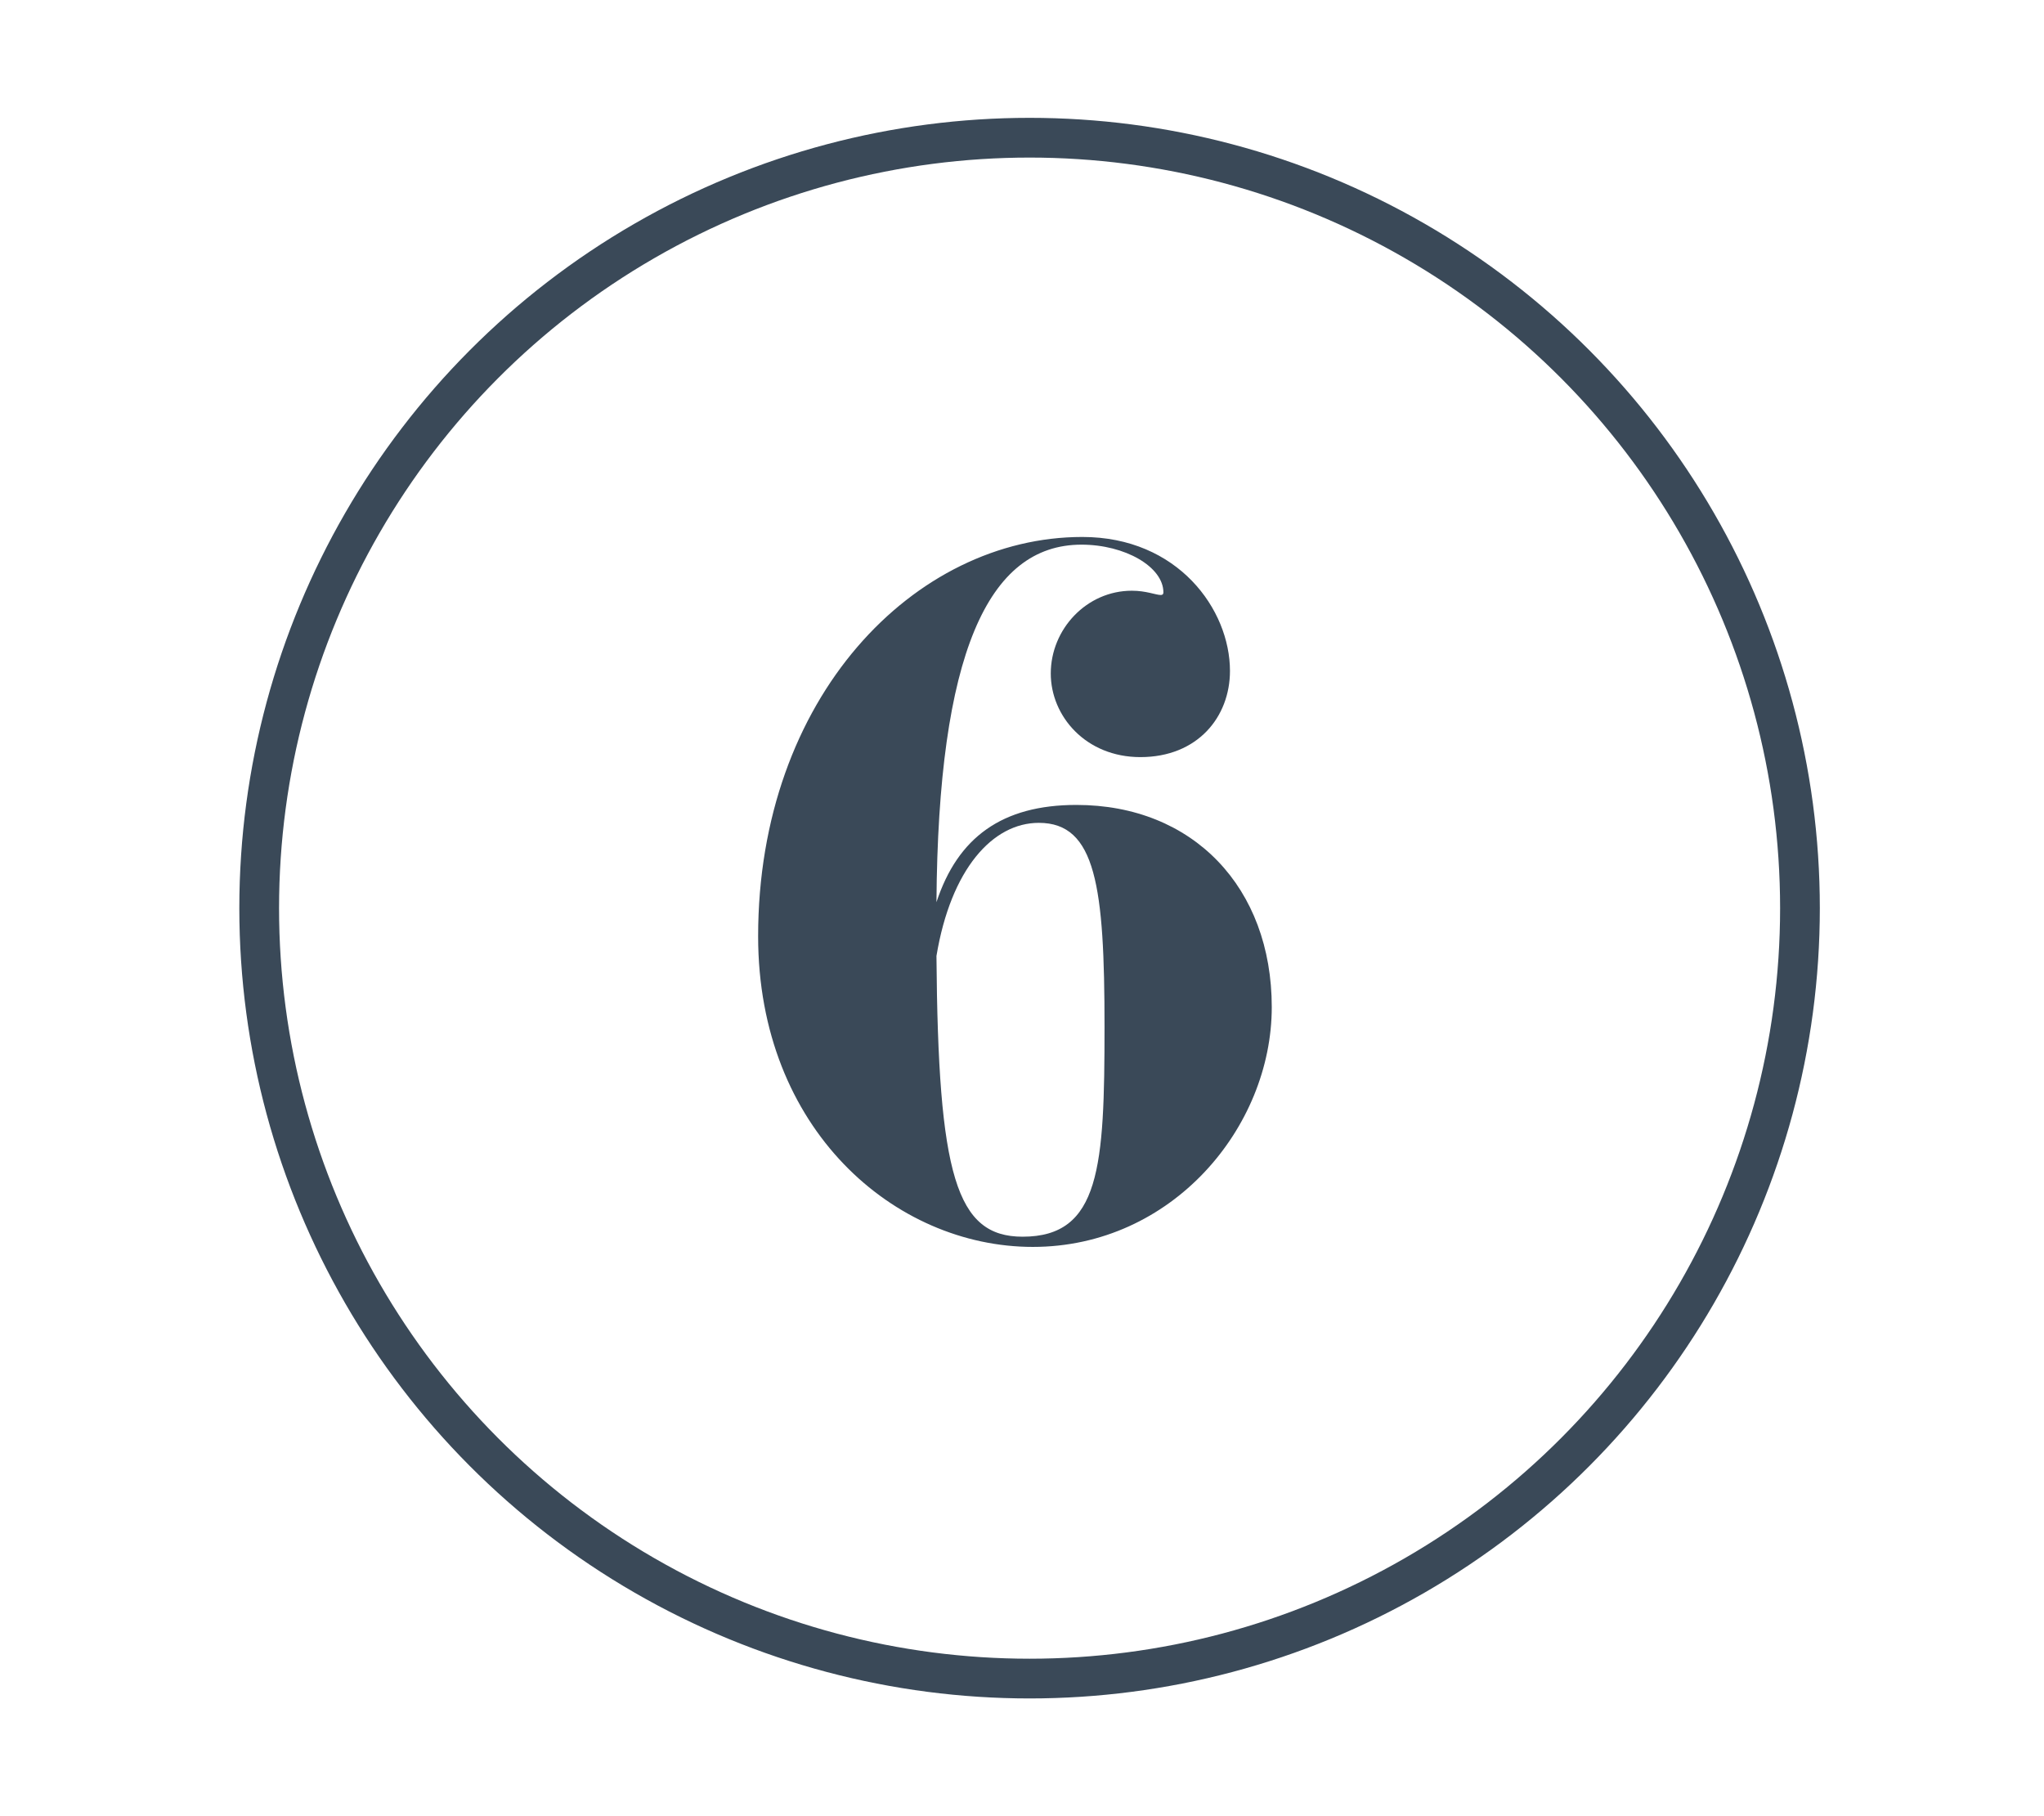 <?xml version="1.0" encoding="iso-8859-1"?>
<!-- Generator: Adobe Illustrator 25.2.0, SVG Export Plug-In . SVG Version: 6.00 Build 0)  -->
<svg version="1.1" id="Calque_1" xmlns="http://www.w3.org/2000/svg" xmlns:xlink="http://www.w3.org/1999/xlink" x="0px" y="0px"
	 viewBox="0 0 102.899 91.431" style="enable-background:new 0 0 102.899 91.431;" xml:space="preserve">
<circle style="fill:none;stroke:#3A4958;stroke-width:2;stroke-miterlimit:10;" cx="51.831" cy="45.715" r="38.783"/>
<g>
	<path style="fill:#3A4958;" d="M51.997,62.768c-6.959,0-13.831-5.927-13.831-15.635c0-12.027,7.86-20.103,16.322-20.103
		c4.811,0,7.431,3.651,7.431,6.744c0,2.319-1.632,4.338-4.51,4.338c-2.749,0-4.511-2.062-4.511-4.209
		c0-2.233,1.805-4.167,4.081-4.167c0.73,0,1.203,0.215,1.46,0.215c0.086,0,0.129-0.043,0.129-0.129c0-1.289-1.933-2.405-4.123-2.405
		c-4.725,0-7.216,5.541-7.302,17.998c1.073-3.265,3.307-4.896,7.044-4.896c5.885,0,9.836,4.167,9.836,10.18
		C64.023,56.755,58.998,62.768,51.997,62.768z M52.297,41.421c-2.319,0-4.425,2.319-5.154,6.701
		c0.086,11.039,0.987,14.132,4.338,14.132c3.909,0,4.123-3.522,4.123-10.566C55.604,44.642,55.175,41.421,52.297,41.421z"/>
</g>
</svg>

